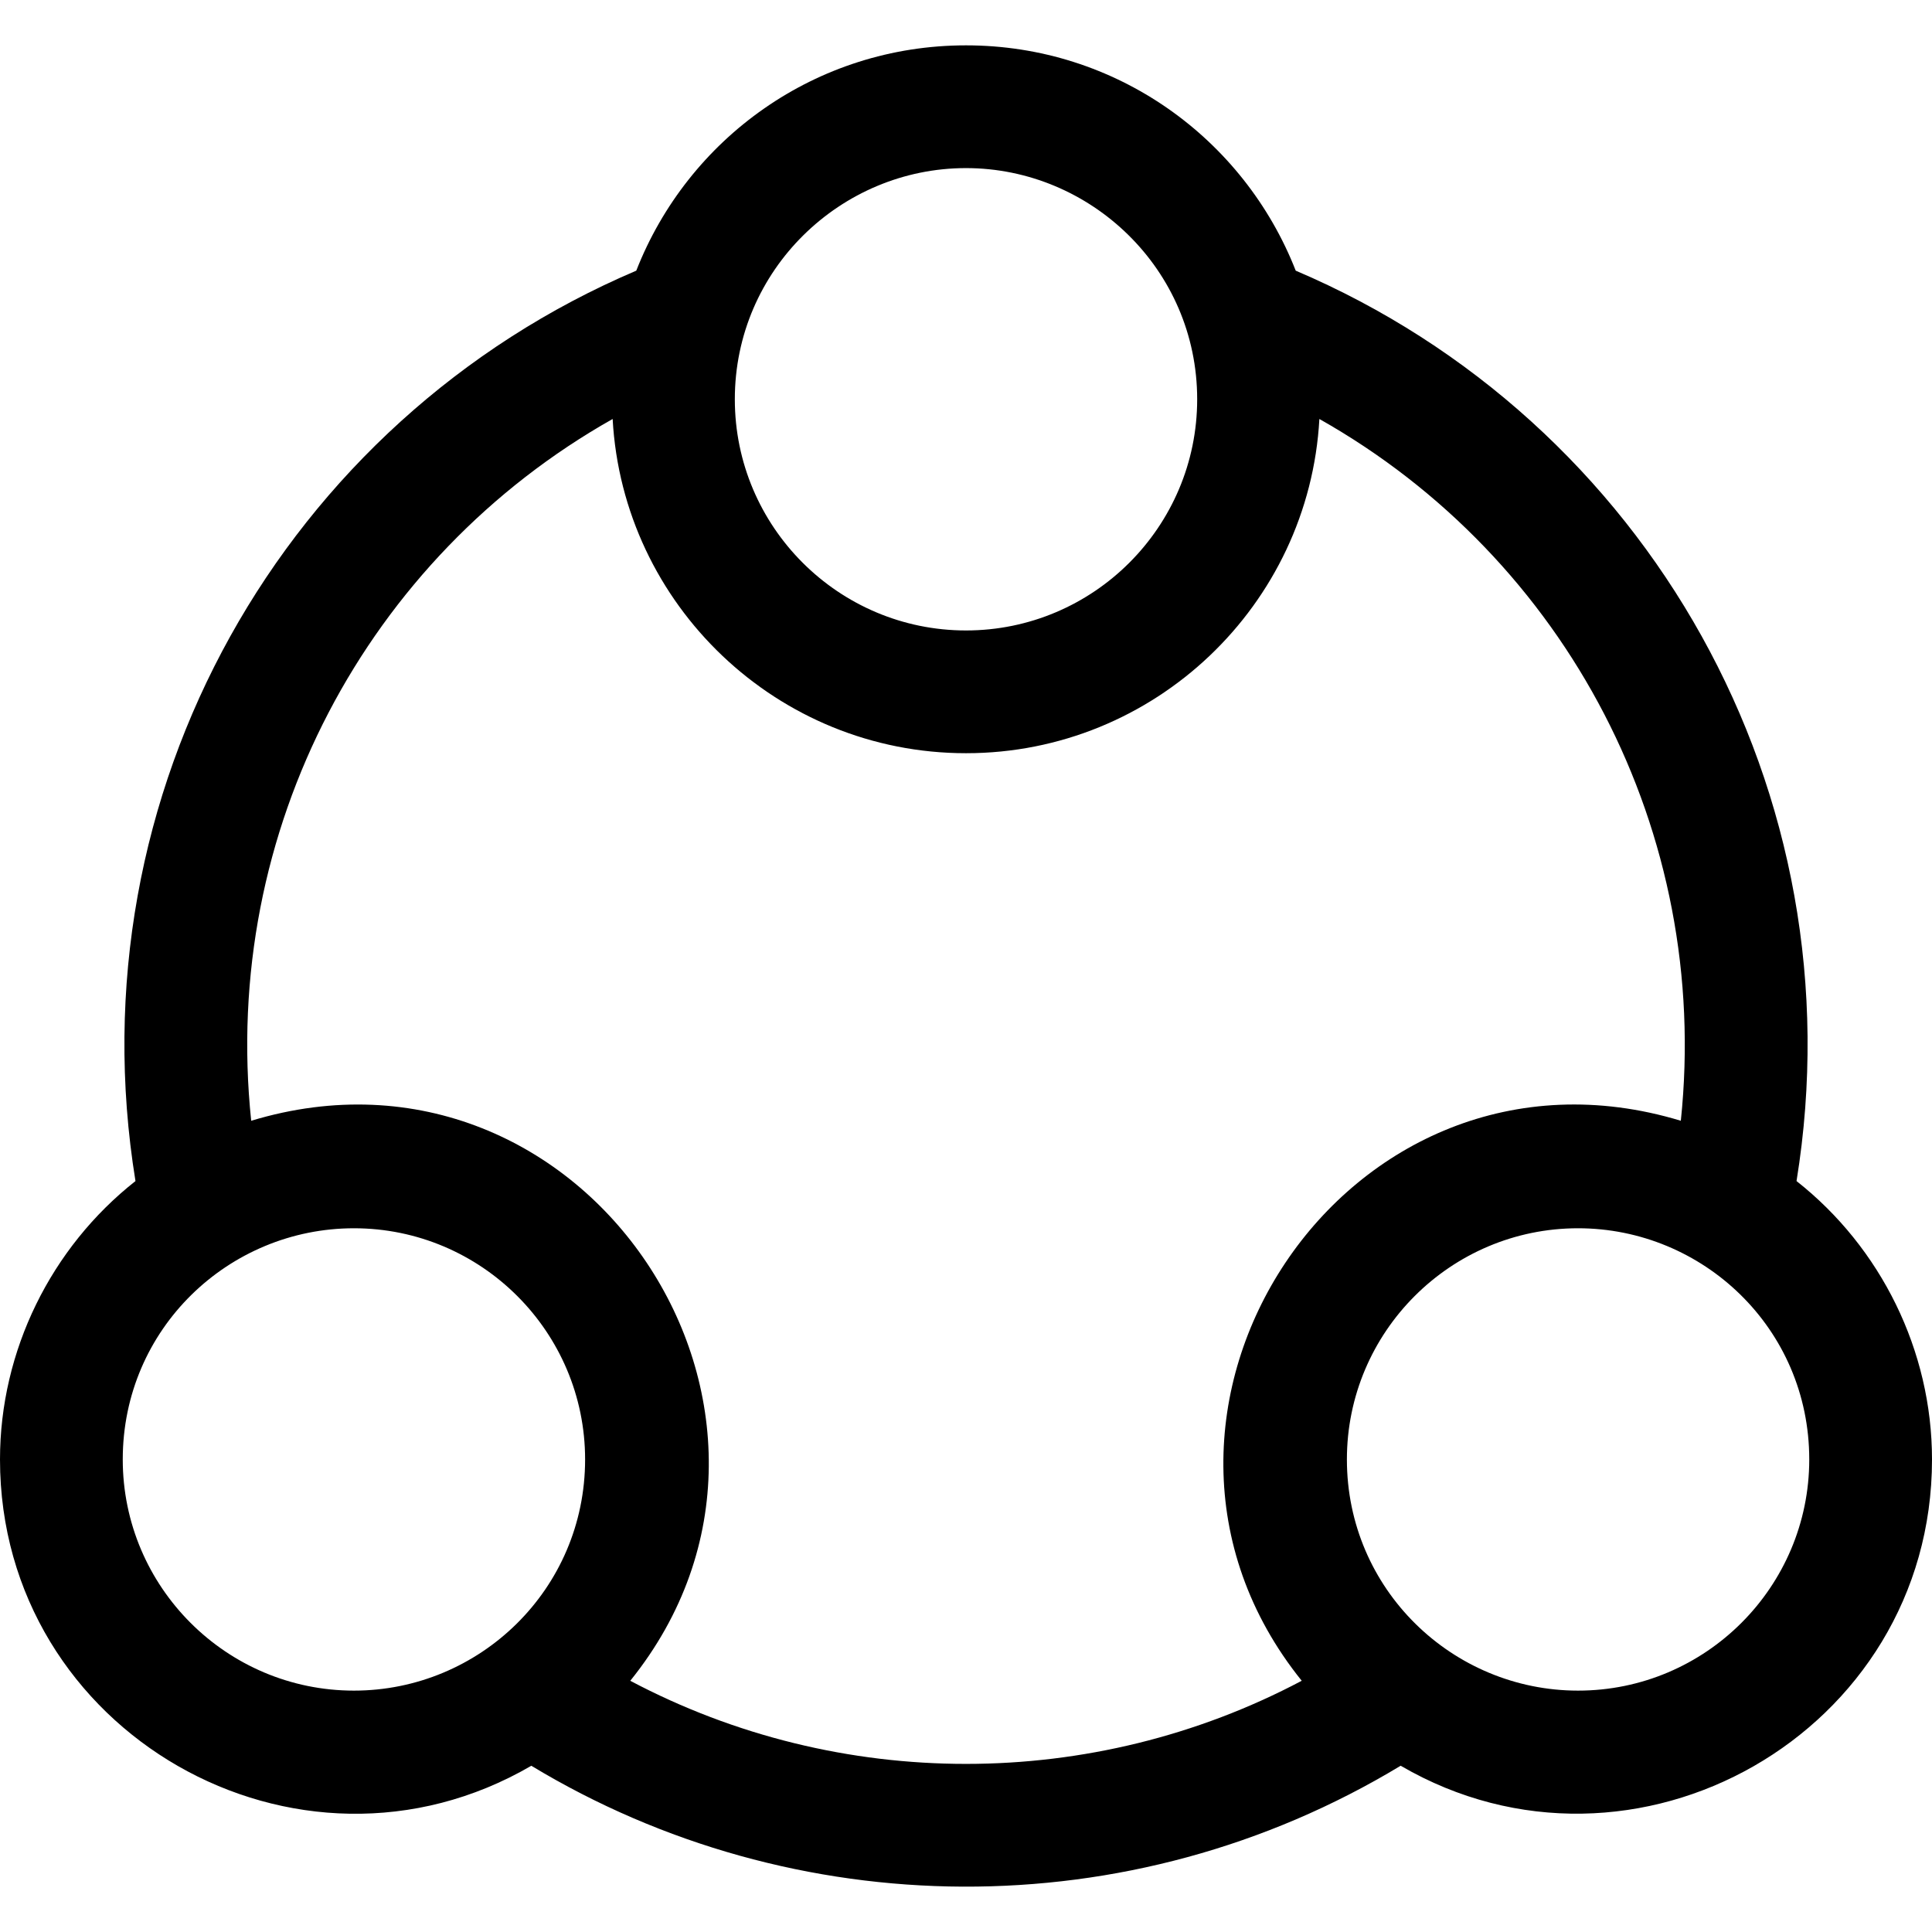 <?xml version="1.0" encoding="iso-8859-1"?>
<!-- Generator: Adobe Illustrator 19.0.0, SVG Export Plug-In . SVG Version: 6.00 Build 0)  -->
<svg version="1.1" id="Layer_1" xmlns="http://www.w3.org/2000/svg" xmlns:xlink="http://www.w3.org/1999/xlink" x="0px" y="0px"
	 viewBox="0 0 511.999 511.999" style="enable-background:new 0 0 511.999 511.999;" xml:space="preserve">
<g>
	<g>
		<path d="M476.098,312.993c16.737-103.048-39.549-201.607-132.718-241.264c-13.716-35.021-47.559-59.71-87.38-59.71
			c-39.751,0-73.647,24.635-87.381,59.711C75.405,111.405,19.172,209.996,35.902,312.994C13.52,330.628,0,357.955,0,386.767
			c0,72.402,78.903,117.239,140.807,81.177c69.508,42.014,158.56,43.413,230.384-0.007c61.777,35.989,140.809-8.643,140.809-81.17
			C512,357.951,498.476,330.62,476.098,312.993z M256,44.548c32.982,0,61.264,26.783,61.264,61.265
			c0,33.782-27.484,61.265-61.264,61.265c-33.78,0-61.264-27.484-61.264-61.265C194.736,71.519,222.823,44.548,256,44.548z
			 M93.795,448.032c-33.781-0.001-61.265-27.484-61.265-61.265c0-34.688,28.155-61.265,61.265-61.265
			c33.78,0,61.264,27.484,61.264,61.265C155.059,421.195,127.103,448.032,93.795,448.032z M344.971,445.42
			c-55.443,29.352-122.418,29.395-177.943,0.005c57.025-70.757-11.94-175.232-100.461-148.411
			c-8.064-77.095,30.798-149.311,95.787-185.979c2.72,49.298,43.68,88.572,93.647,88.572s90.927-39.274,93.647-88.572
			c65.619,37.023,103.781,109.568,95.787,185.979C356.779,270.148,288.094,374.806,344.971,445.42z M418.205,448.031
			c-33.259,0-61.264-26.825-61.264-61.265c0-33.781,27.484-61.265,61.264-61.265c33.031,0,61.265,26.494,61.265,61.265
			C479.47,420.548,451.986,448.031,418.205,448.031z"/>
	</g>
</g>
<g>
</g>
<g>
</g>
<g>
</g>
<g>
</g>
<g>
</g>
<g>
</g>
<g>
</g>
<g>
</g>
<g>
</g>
<g>
</g>
<g>
</g>
<g>
</g>
<g>
</g>
<g>
</g>
<g>
</g>
</svg>

